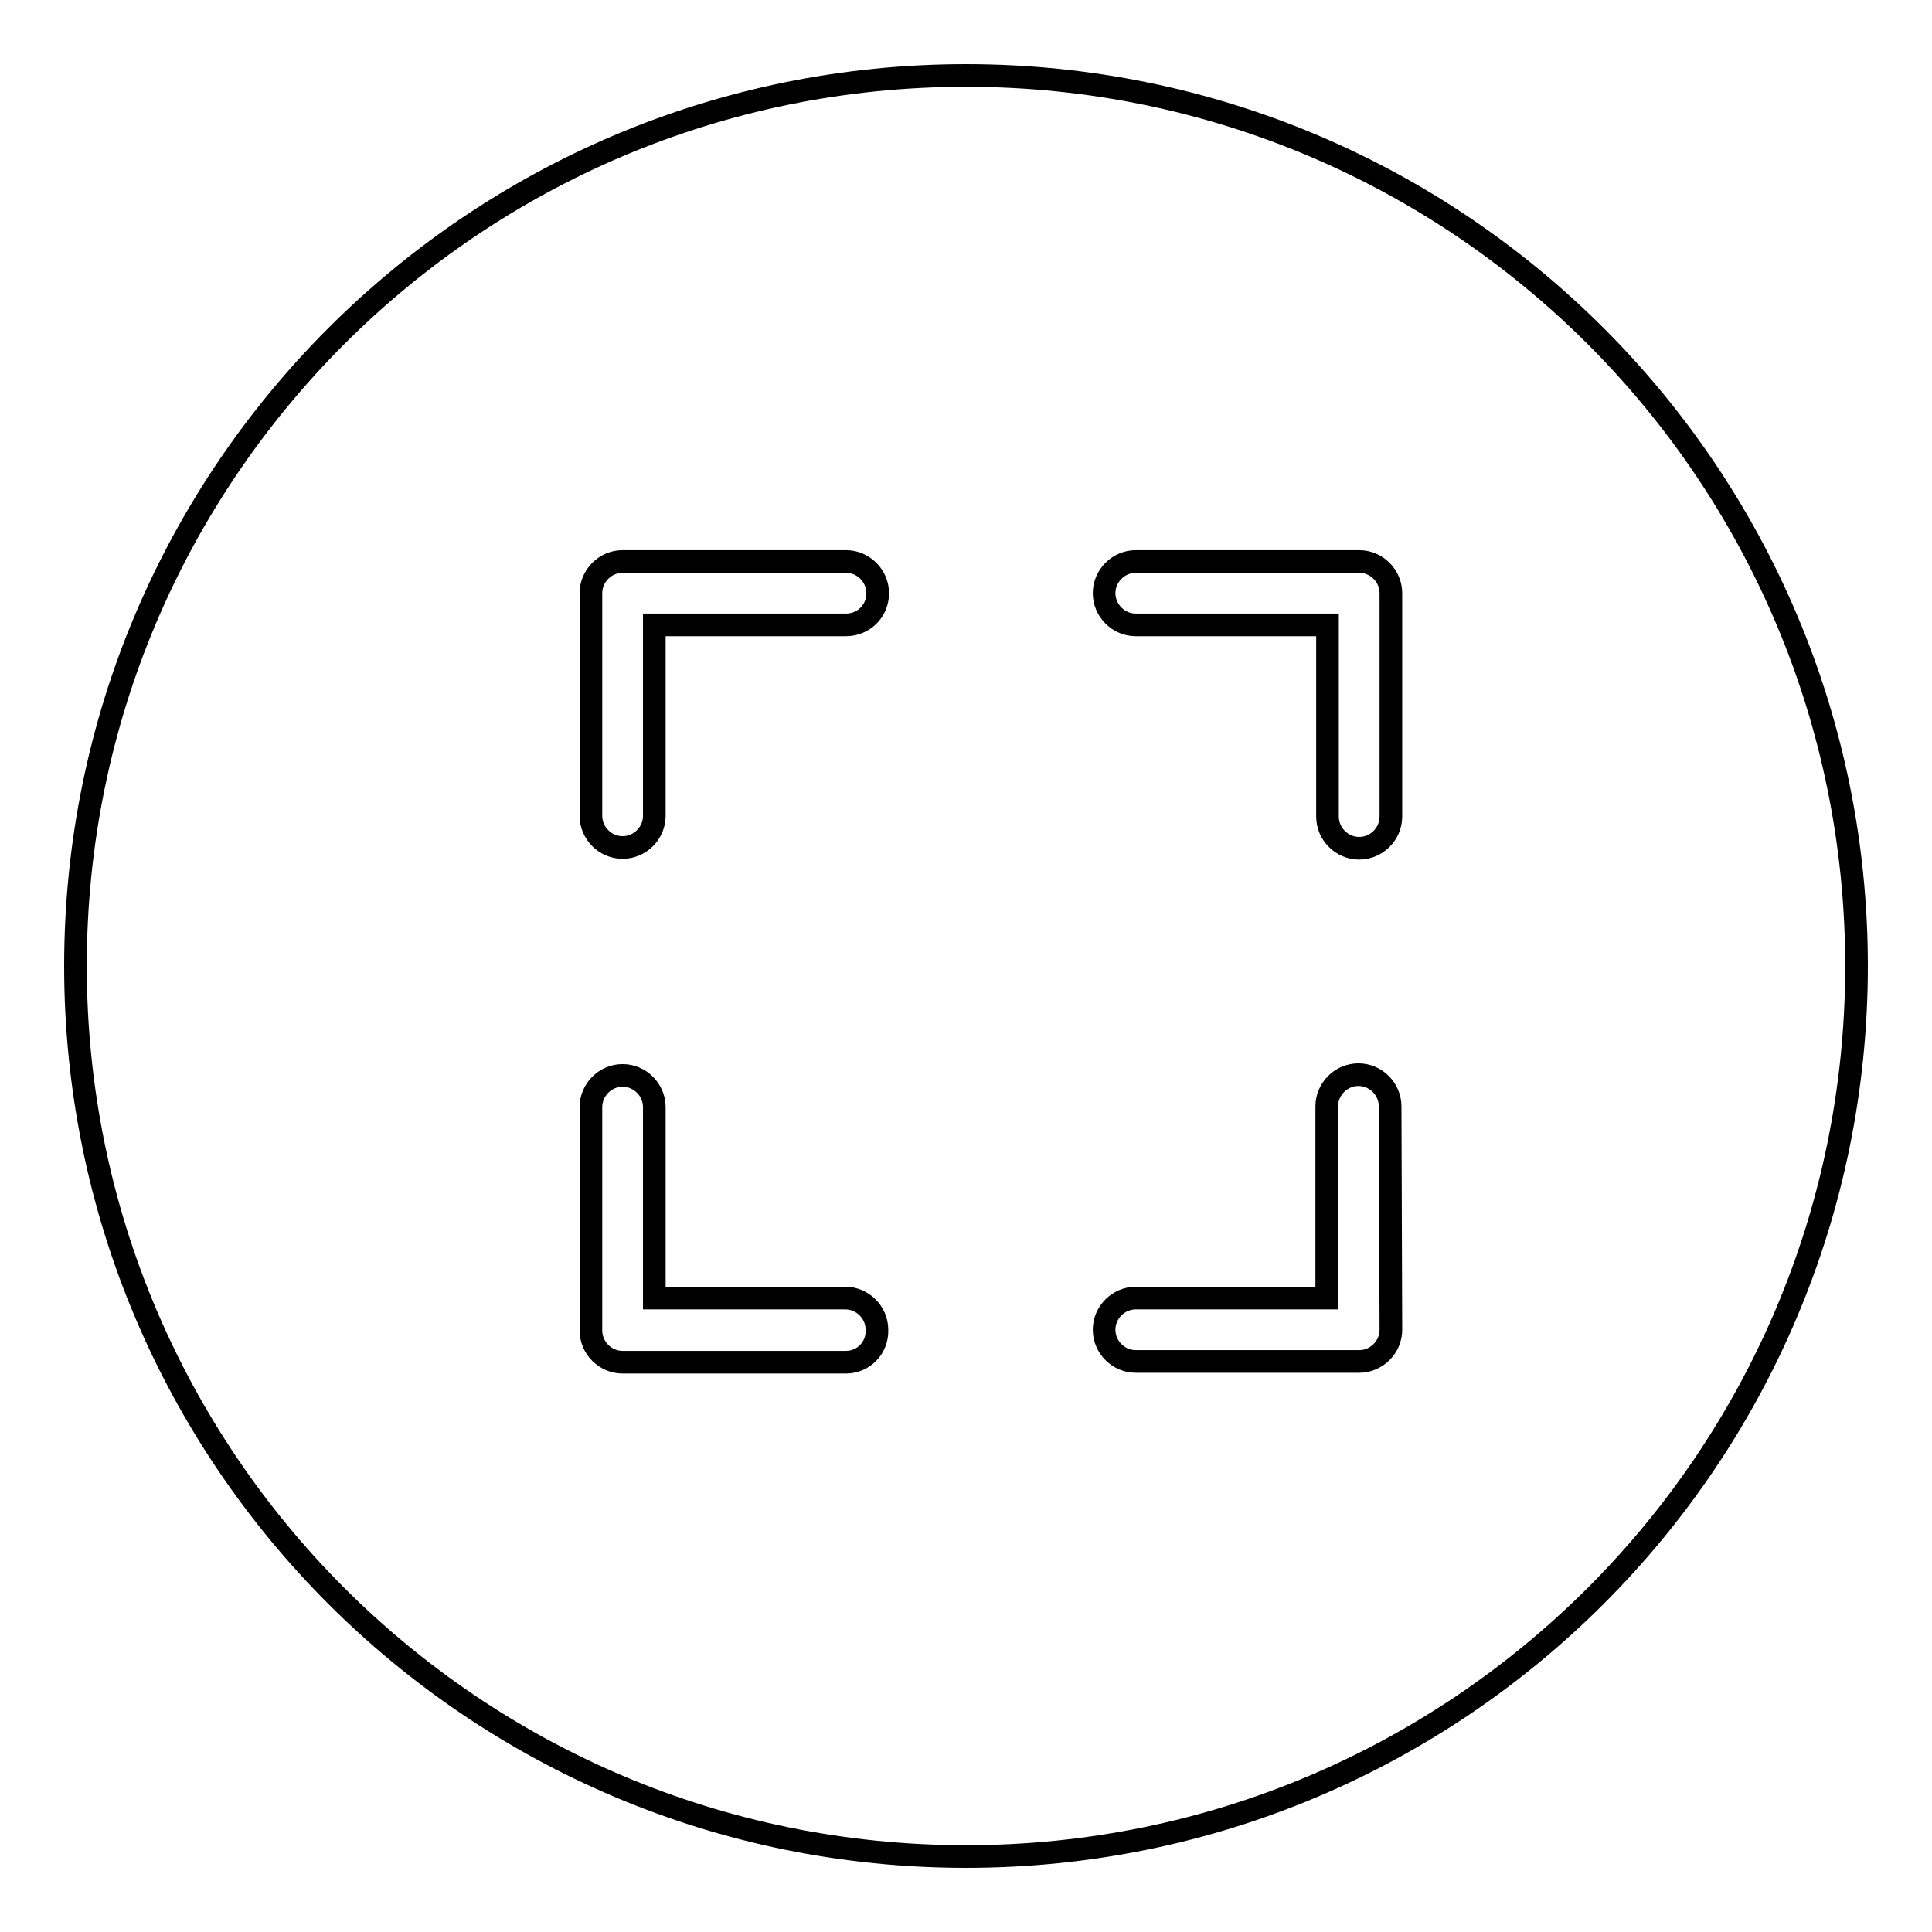 <?xml version="1.0" encoding="utf-8"?>
<!-- Svg Vector Icons : http://www.onlinewebfonts.com/icon -->
<!DOCTYPE svg PUBLIC "-//W3C//DTD SVG 1.1//EN" "http://www.w3.org/Graphics/SVG/1.1/DTD/svg11.dtd">
<svg version="1.1" xmlns="http://www.w3.org/2000/svg" xmlns:xlink="http://www.w3.org/1999/xlink" x="0px" y="0px" viewBox="0 0 256 256" enable-background="new 0 0 256 256" xml:space="preserve">
<g><g><g><g><path stroke-width="3" fill-opacity="0" stroke="#000000"  d="M128,10C62.8,10,10,62.8,10,128c0,65.2,52.8,118,118,118c65.2,0,118-52.8,118-118C246,62.8,193.2,10,128,10z M112.1,180.5H82.5c-2.3,0-4.2-1.9-4.2-4.2v-29.6c0-2.3,1.9-4.2,4.2-4.2c2.3,0,4.2,1.9,4.2,4.2V172H112c2.3,0,4.2,1.9,4.2,4.2C116.3,178.6,114.4,180.5,112.1,180.5z M112.1,82.8H86.7v25.3c0,2.3-1.9,4.2-4.2,4.2c-2.3,0-4.2-1.9-4.2-4.2V78.6c0-2.3,1.9-4.2,4.2-4.2h29.6c2.3,0,4.2,1.9,4.2,4.2C116.3,81,114.4,82.8,112.1,82.8z M184.3,176.2c0,2.3-1.9,4.2-4.2,4.2h-29.6c-2.3,0-4.2-1.9-4.2-4.2c0-2.3,1.9-4.2,4.2-4.2h25.3v-25.4c0-2.3,1.9-4.2,4.2-4.2c2.3,0,4.2,1.9,4.2,4.2L184.3,176.2L184.3,176.2z M184.3,108.2c0,2.3-1.9,4.2-4.2,4.2c-2.3,0-4.2-1.9-4.2-4.2V82.8h-25.4c-2.3,0-4.2-1.9-4.2-4.2c0-2.3,1.9-4.2,4.2-4.2h29.6c2.3,0,4.2,1.9,4.2,4.2L184.3,108.2L184.3,108.2z"/></g></g><g></g><g></g><g></g><g></g><g></g><g></g><g></g><g></g><g></g><g></g><g></g><g></g><g></g><g></g><g></g></g></g>
</svg>